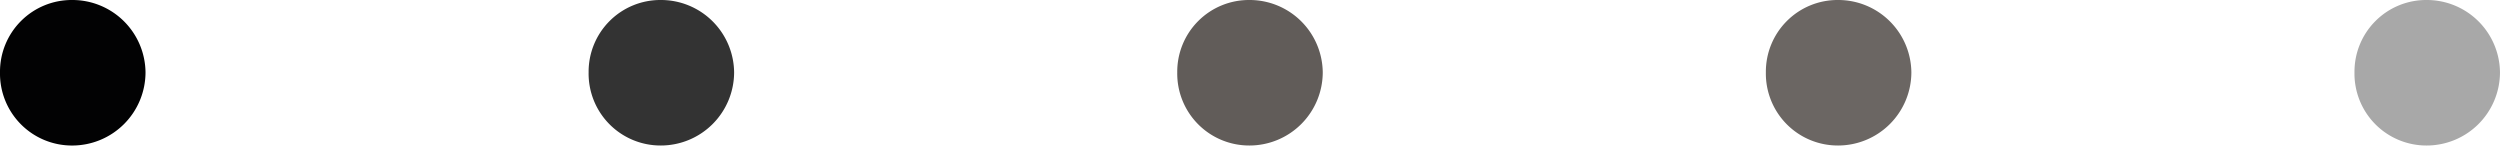 <svg xmlns="http://www.w3.org/2000/svg" width="144.19" height="8.393" viewBox="0 0 144.19 8.393"><g id="Grupo_24808" data-name="Grupo 24808" transform="translate(-102 -725.581)"><path id="Caminho_18431" data-name="Caminho 18431" d="M0,4.169A4.137,4.137,0,0,1,4.169,0,4.218,4.218,0,0,1,8.393,4.169,4.229,4.229,0,0,1,4.169,8.393,4.15,4.15,0,0,1,0,4.169" transform="translate(102 725.581)" fill="#020203"></path><path id="Caminho_18432" data-name="Caminho 18432" d="M94.772,4.169A4.137,4.137,0,0,1,98.941,0a4.218,4.218,0,0,1,4.223,4.169,4.229,4.229,0,0,1-4.223,4.223,4.149,4.149,0,0,1-4.169-4.223" transform="translate(41.177 725.581)" fill="#333"></path><path id="Caminho_18433" data-name="Caminho 18433" d="M189.544,4.169A4.137,4.137,0,0,1,193.713,0a4.218,4.218,0,0,1,4.223,4.169,4.229,4.229,0,0,1-4.223,4.223,4.15,4.15,0,0,1-4.169-4.223" transform="translate(-19.645 725.581)" fill="#615c59"></path><path id="Caminho_18434" data-name="Caminho 18434" d="M284.315,4.169A4.137,4.137,0,0,1,288.484,0a4.218,4.218,0,0,1,4.223,4.169,4.229,4.229,0,0,1-4.223,4.223,4.15,4.15,0,0,1-4.169-4.223" transform="translate(-80.467 725.581)" fill="#6b6663"></path><path id="Caminho_18435" data-name="Caminho 18435" d="M379.087,4.169A4.137,4.137,0,0,1,383.256,0a4.218,4.218,0,0,1,4.223,4.169,4.229,4.229,0,0,1-4.223,4.223,4.149,4.149,0,0,1-4.169-4.223" transform="translate(-141.29 725.581)" fill="#a8a8a8"></path></g></svg>